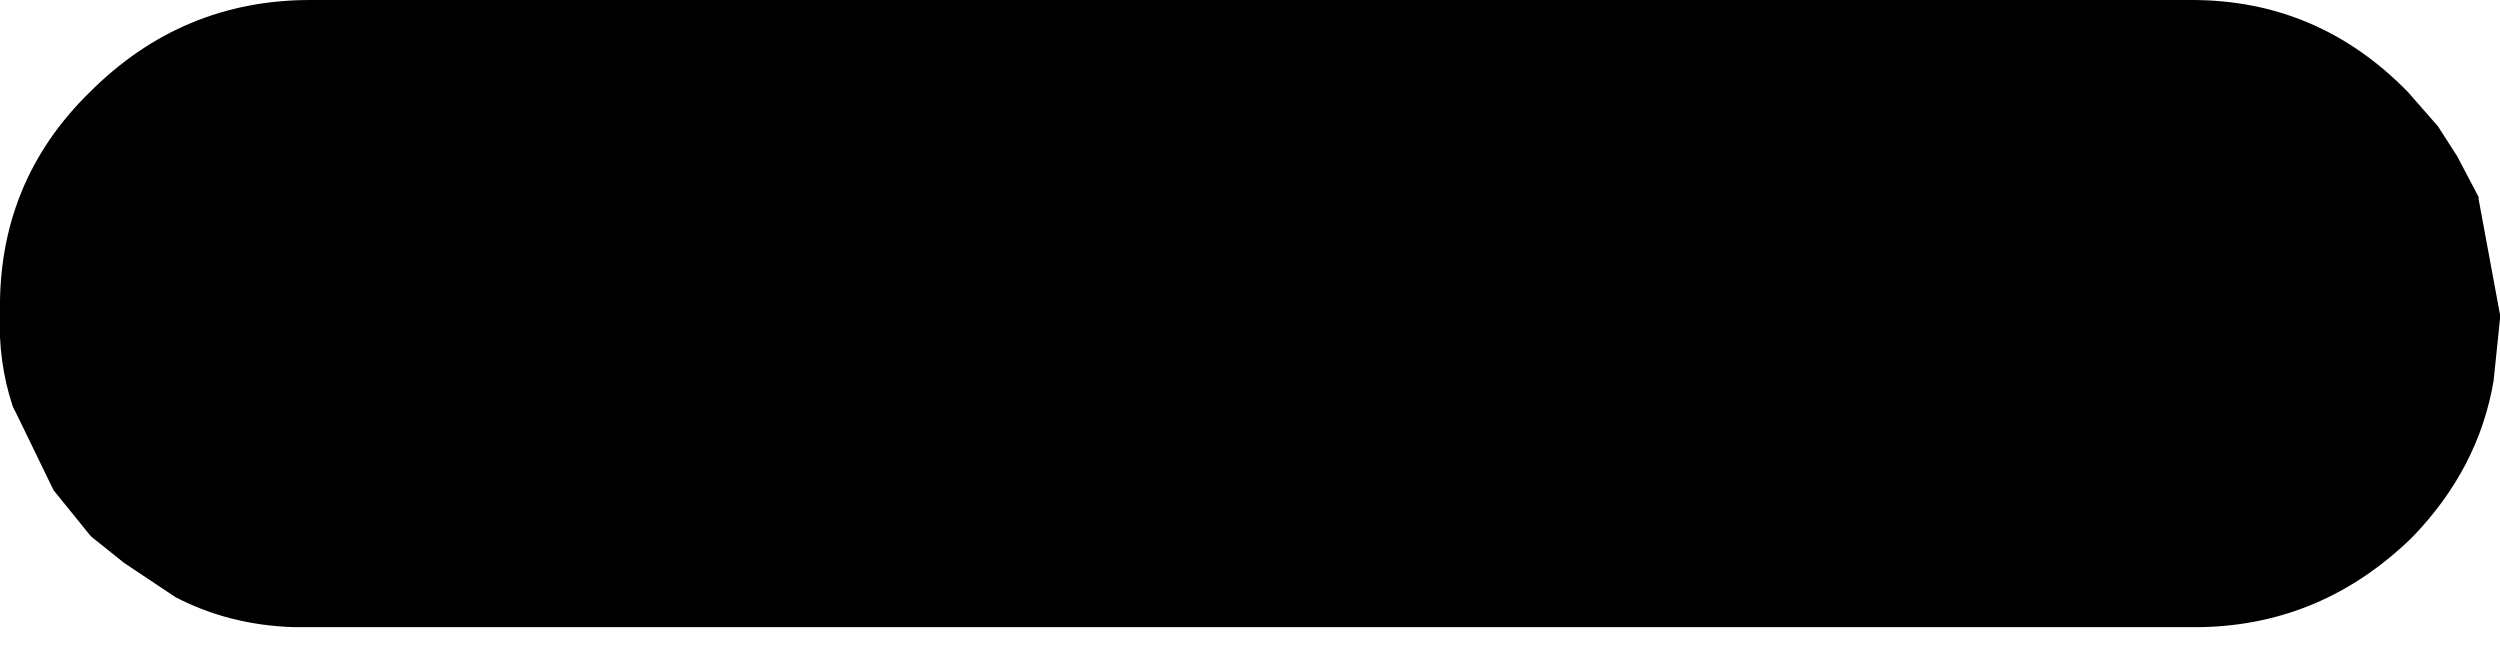<?xml version="1.0" encoding="UTF-8" standalone="no"?>
<svg xmlns:xlink="http://www.w3.org/1999/xlink" height="15.6px" width="58.4px" xmlns="http://www.w3.org/2000/svg">
  <g transform="matrix(1.0, 0.0, 0.0, 1.0, 29.25, 7.8)">
    <path d="M21.95 -7.8 Q24.9 -7.8 27.0 -5.65 L27.7 -4.85 28.15 -4.15 28.65 -3.2 28.65 -3.15 29.15 -0.45 29.15 -0.35 29.0 1.1 Q28.65 3.15 27.1 4.75 25.0 6.8 22.15 6.85 L21.85 6.85 21.4 6.85 10.1 6.85 6.1 6.85 -16.0 6.85 -17.55 6.85 -22.05 6.85 -22.15 6.85 -22.4 6.85 Q-23.9 6.8 -25.15 6.15 L-25.3 6.05 -26.35 5.35 -27.1 4.75 -27.15 4.7 -28.0 3.65 -28.8 2.0 -28.95 1.7 Q-29.3 0.65 -29.25 -0.5 -29.3 -3.55 -27.15 -5.65 -25.0 -7.8 -22.0 -7.8 L-21.95 -7.8 21.9 -7.8 21.95 -7.8 M21.4 7.8 L21.45 7.8 21.4 7.8" fill="#000000" fill-rule="evenodd" stroke="none"/>
  </g>
</svg>
